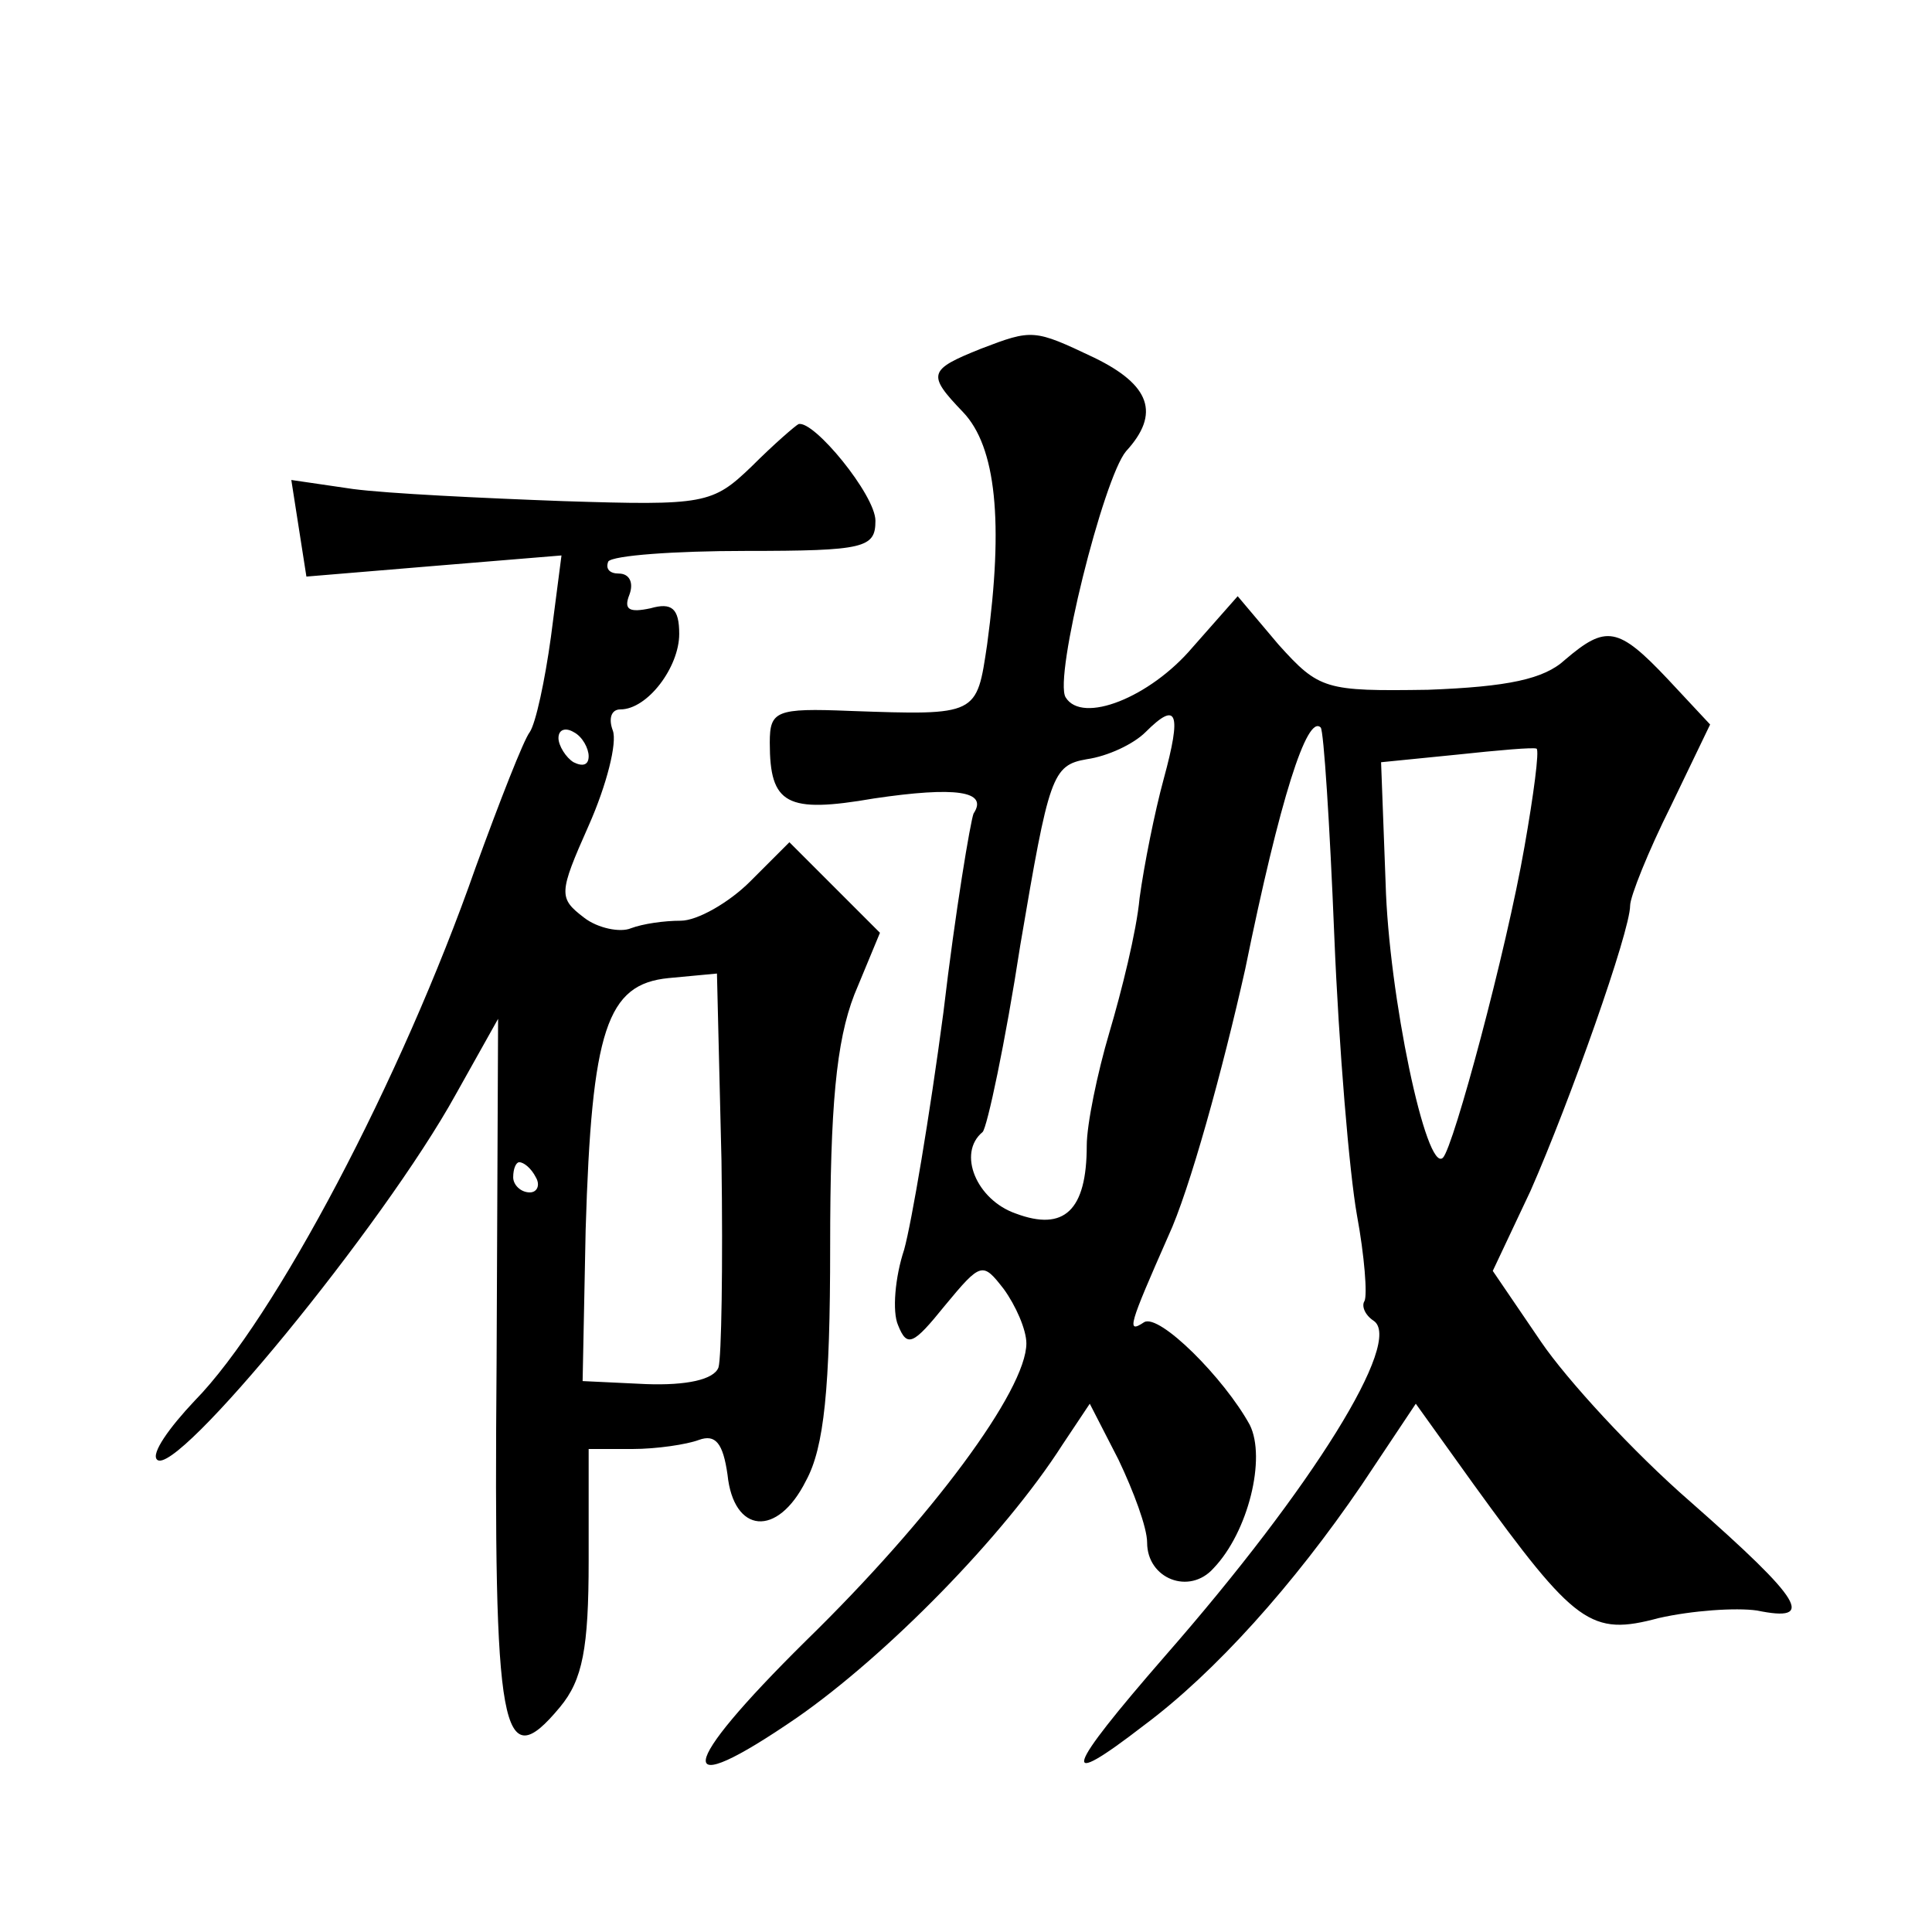 <?xml version="1.0" standalone="no"?>
<!DOCTYPE svg PUBLIC "-//W3C//DTD SVG 20010904//EN"
 "http://www.w3.org/TR/2001/REC-SVG-20010904/DTD/svg10.dtd">
<svg version="1.0" xmlns="http://www.w3.org/2000/svg"
 width="128pt" height="128pt" viewBox="0 0 128 128"
 preserveAspectRatio="xMidYMid meet">
<g transform="translate(0,128) scale(0.1,-0.1)"
fill="#0" stroke="none">
<path d="M650 1049 c-35 -14 -36 -17 -12 -42 22 -23 27 -73 16 -154 -7 -47 -6 -47
-91 -44 -49 2 -53 0 -53 -21 0 -41 11 -47 69 -37 54 8 76 5 66 -10 -2 -5 -12 -64
-20 -132 -9 -68 -21 -139 -26 -157 -6 -18 -8 -41 -4 -50 6 -15 10 -13 31 13 24
29 25 29 39 11 8 -11 15 -27 15 -36 0 -31 -63 -116 -146 -197 -86 -85 -89 -108
-6 -51 59 41 137 120 176 181 l18 27 19 -37 c10 -21 19 -45 19 -55 0 -24 28 -35
44 -17 23 24 35 73 24 95 -17 31 -60 74 -70 68 -12 -8 -10 -2 16 57 14 30 36 110
51 177 23 113 41 169 50 160 2 -2 6 -64 9 -138 3 -74 10 -157 15 -185 5 -27 7 -53
5 -57 -2 -3 0 -9 6 -13 20 -13 -40 -110 -138 -222 -67 -77 -71 -90 -14 -46 47 35
99 93 144 159 l36 54 38 -53 c68 -94 78 -101 123 -89 22 5 51 7 65 5 39 -8 31 6
-44 72 -38 33 -82 81 -99 106 l-32 47 25 53 c26 59 66 172 66 189 0 6 12 36 27
66 l26 54 -28 30 c-33 35 -41 36 -68 13 -14 -13 -38 -18 -91 -20 -68 -1 -72 0 -99
30 l-27 32 -30 -34 c-28 -33 -73 -51 -84 -33 -8 13 25 145 40 163 23 25 16 44 -21
62 -40 19 -41 19 -75 6z m121 -285 c-6 -22 -13 -57 -16 -79 -2 -22 -12 -62 -20
-89 -8 -27 -15 -61 -15 -75 0 -43 -15 -57 -47 -45 -26 9 -39 40 -22 54 3 3 15 59
25 124 19 112 21 119 44 123 14 2 31 10 39 18 21 21 24 13 12 -31z m239 -45 c-12
-69 -47 -199 -54 -206 -11 -11 -36 108 -38 182 l-3 80 50 5 c28 3 51 5 53 4 2 -1
-2 -31 -8 -65z M498 971 c-26 -25 -31 -26 -125 -23 -54 2 -116 5 -139 8 l-41 6
5 -32 5 -32 84 7 85 7 -7 -54 c-4 -29 -10 -57 -14 -63 -4 -5 -20 -46 -36 -90 -49
-140 -133 -299 -186 -353 -17 -18 -29 -35 -25 -39 12 -13 150 155 198 242 l28 50
-1 -228 c-2 -246 3 -275 42 -228 15 18 19 39 19 97 l0 74 29 0 c16 0 36 3 44 6
11 4 16 -2 19 -23 4 -39 33 -42 52 -4 12 22 16 61 16 155 0 93 4 136 16 167 l17
41 -30 30 -30 30 -26 -26 c-14 -14 -35 -26 -46 -26 -11 0 -25 -2 -33 -5 -7 -3 -22
0 -31 7 -17 13 -17 16 3 61 12 27 19 55 16 63 -3 8 -1 14 5 14 18 0 39 28 39 50
0 17 -5 21 -19 17 -14 -3 -18 -1 -14 9 3 8 0 14 -7 14 -6 0 -9 3 -7 8 3 4 44 7
91 7 79 0 86 2 86 20 0 17 -41 67 -51 64 -2 -1 -16 -13 -31 -28z m-108 -192 c0
-6 -4 -7 -10 -4 -5 3 -10 11 -10 16 0 6 5 7 10 4 6 -3 10 -11 10 -16z m86 -405
c-3 -8 -21 -12 -48 -11 l-42 2 2 100 c4 133 14 163 55 167 l32 3 3 -124 c1 -69
0 -131 -2 -137z m-121 126 c3 -5 1 -10 -4 -10 -6 0 -11 5 -11 10 0 6 2 10 4 10
3 0 8 -4 11 -10z"/>
</g>
</svg>
